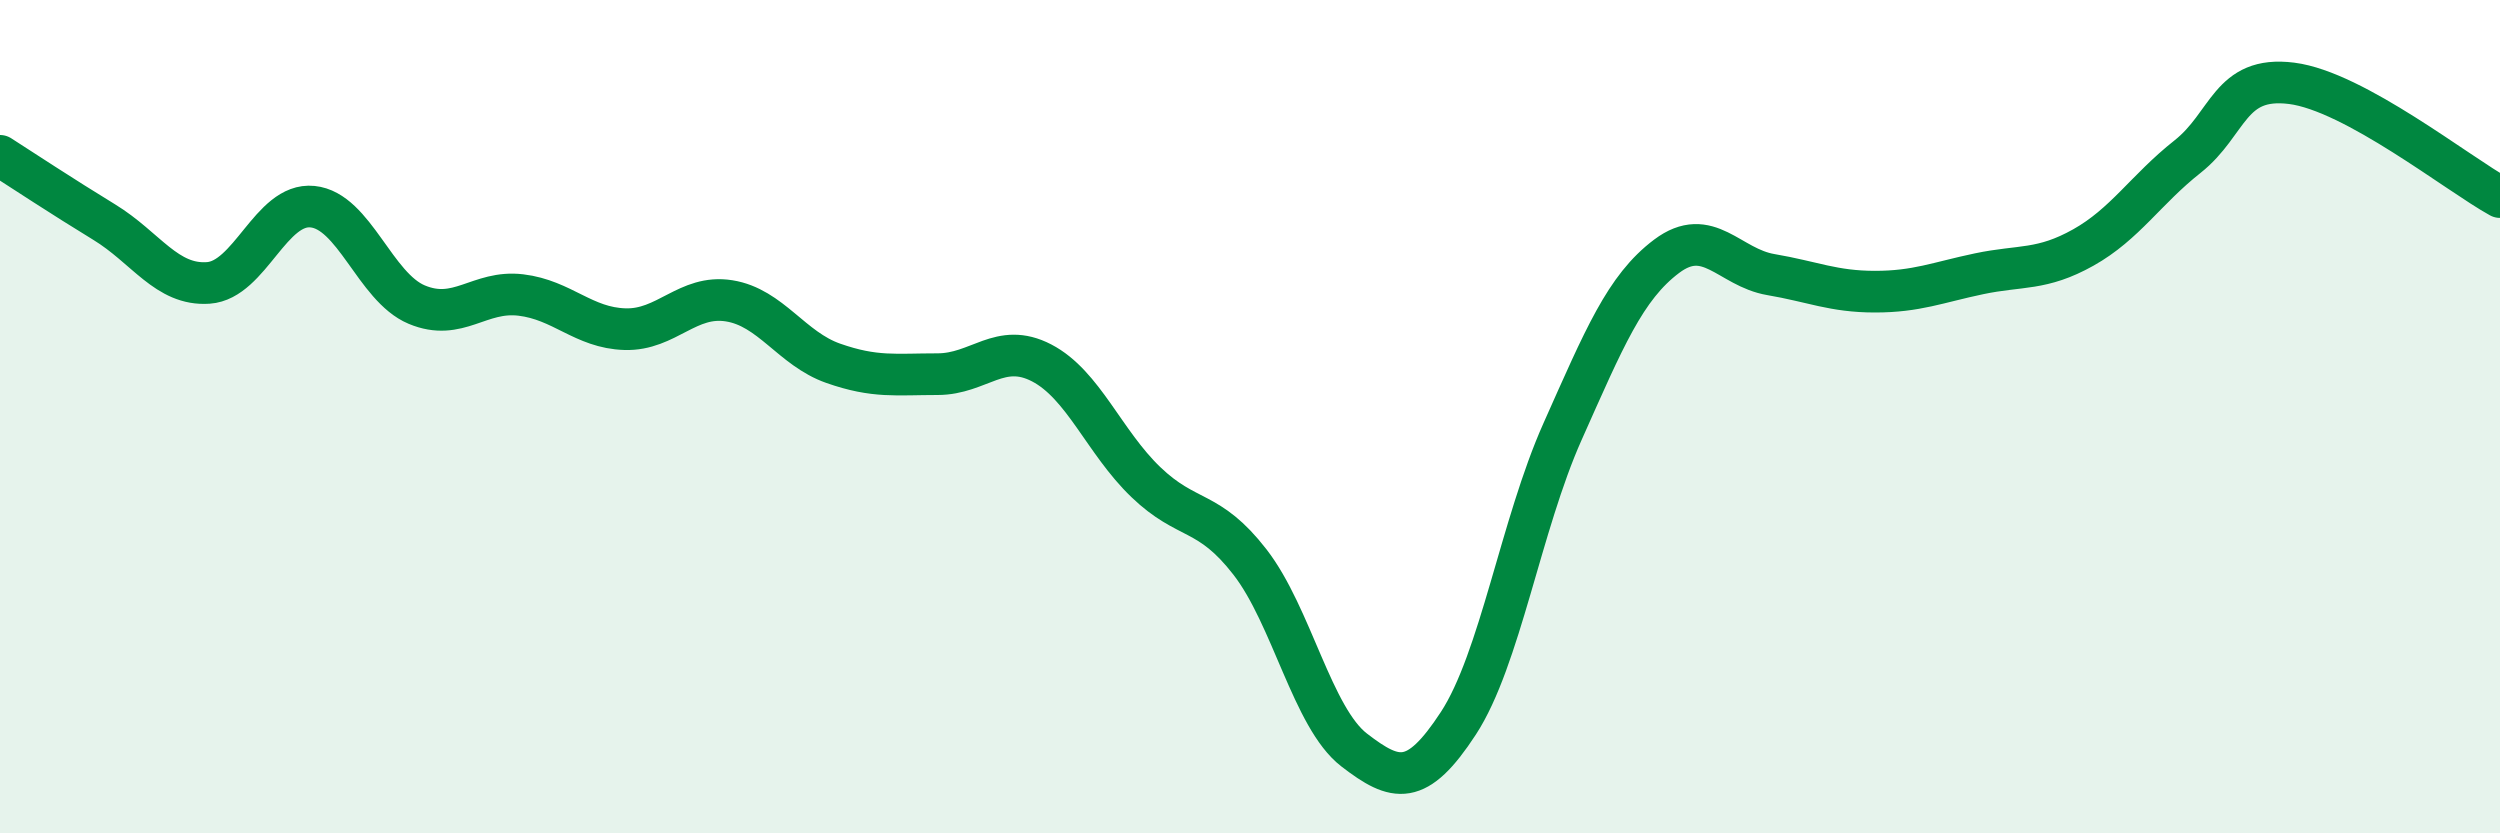 
    <svg width="60" height="20" viewBox="0 0 60 20" xmlns="http://www.w3.org/2000/svg">
      <path
        d="M 0,3.74 C 0.5,4.06 1.5,4.72 2.5,5.33 C 3.5,5.94 4,6.86 5,6.79 C 6,6.72 6.5,4.86 7.5,4.96 C 8.5,5.06 9,6.89 10,7.31 C 11,7.73 11.5,6.96 12.5,7.08 C 13.5,7.2 14,7.87 15,7.9 C 16,7.93 16.5,7.06 17.5,7.22 C 18.5,7.38 19,8.37 20,8.72 C 21,9.07 21.5,8.98 22.5,8.98 C 23.5,8.98 24,8.19 25,8.71 C 26,9.23 26.5,10.61 27.5,11.57 C 28.5,12.53 29,12.2 30,13.49 C 31,14.78 31.5,17.23 32.5,18 C 33.5,18.77 34,18.89 35,17.36 C 36,15.83 36.5,12.6 37.5,10.36 C 38.5,8.12 39,6.9 40,6.15 C 41,5.4 41.5,6.42 42.5,6.59 C 43.5,6.76 44,7 45,7 C 46,7 46.5,6.78 47.5,6.57 C 48.5,6.36 49,6.5 50,5.94 C 51,5.38 51.5,4.55 52.5,3.76 C 53.5,2.97 53.5,1.81 55,2 C 56.5,2.19 59,4.18 60,4.73L60 20L0 20Z"
        fill="#008740"
        opacity="0.1"
        stroke-linecap="round"
        stroke-linejoin="round"
      />
      <path
        d="M 0,3.74 C 0.5,4.06 1.5,4.72 2.5,5.33 C 3.5,5.94 4,6.86 5,6.79 C 6,6.72 6.5,4.86 7.5,4.96 C 8.5,5.06 9,6.89 10,7.31 C 11,7.73 11.5,6.96 12.5,7.08 C 13.5,7.2 14,7.87 15,7.9 C 16,7.93 16.5,7.06 17.5,7.22 C 18.5,7.38 19,8.37 20,8.72 C 21,9.07 21.5,8.98 22.5,8.98 C 23.5,8.98 24,8.19 25,8.71 C 26,9.23 26.5,10.61 27.5,11.57 C 28.5,12.53 29,12.2 30,13.49 C 31,14.78 31.5,17.23 32.5,18 C 33.5,18.77 34,18.89 35,17.36 C 36,15.83 36.5,12.6 37.5,10.36 C 38.5,8.12 39,6.9 40,6.15 C 41,5.4 41.5,6.42 42.5,6.59 C 43.5,6.76 44,7 45,7 C 46,7 46.5,6.78 47.5,6.57 C 48.5,6.36 49,6.5 50,5.94 C 51,5.38 51.5,4.55 52.5,3.76 C 53.5,2.97 53.5,1.81 55,2 C 56.5,2.19 59,4.18 60,4.73"
        stroke="#008740"
        stroke-width="1"
        fill="none"
        stroke-linecap="round"
        stroke-linejoin="round"
      />
    </svg>
  